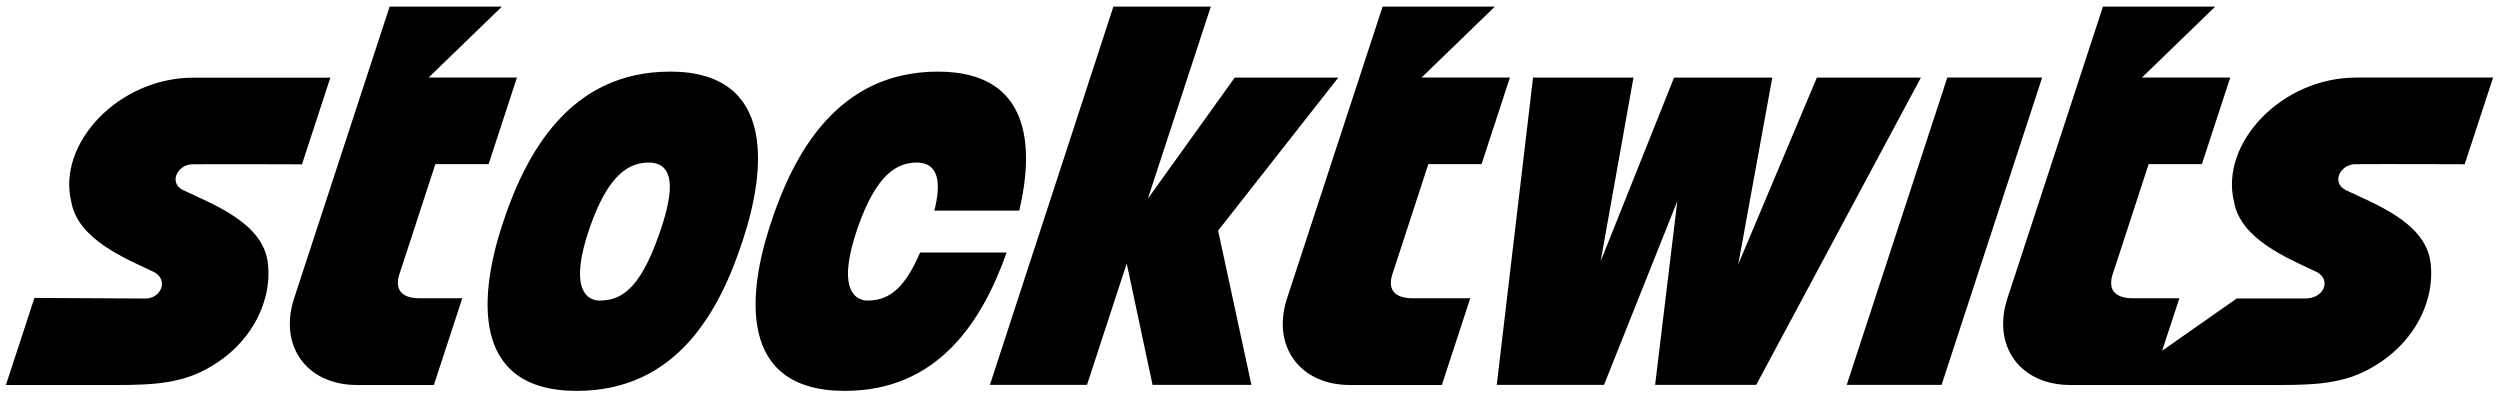 <?xml version="1.0" encoding="UTF-8"?>
<svg id="Capa_1" xmlns="http://www.w3.org/2000/svg" xmlns:xlink="http://www.w3.org/1999/xlink" version="1.1" viewBox="0 0 841.89 133.78">
  <!-- Generator: Adobe Illustrator 29.7.1, SVG Export Plug-In . SVG Version: 2.1.1 Build 8)  -->
  <defs>
    <style>
      .st0 {
        fill: none;
      }

      .st1 {
        clip-path: url(#clippath);
      }
    </style>
    <clipPath id="clippath">
      <rect class="st0" x="1.99" y="2.12" width="837.84" height="129.52"/>
    </clipPath>
  </defs>
  <g class="st1">
    <path d="M225.64,24.12c-33.84,0-48.67,27.59-56.48,51.52-7.47,22.73-11.36,55.99,25.07,55.99,33.65,0,48.19-26.77,56.04-51.12,7.47-22.73,11.41-56.4-24.63-56.4ZM221.9,79.09c-6.55,18.65-12.96,22.31-20.54,22.11-4.48-.41-9.47-5.07-2.83-24.34,6.27-18.06,13.17-22.32,20.54-22.11,9.18.6,7.2,11.97,2.83,24.34ZM410.21,77.68l11.21,51.93h-33.29l-8.7-40.88-13.38,40.88h-32.69L374.94,2.23h32.81l-21.21,64.7,29.26-40.79h34.87l-40.47,51.53h0ZM646.87,26.14l-55.45,103.47h-34.05l7.48-61.87-24.69,61.87h-36.12l12.22-103.47h33.82l-11.06,61.87,24.73-61.87h33.08l-11.47,62.89,26.48-62.89h35.03ZM687.71,26.12l-33.87,103.48h-31.94l33.87-103.48h31.93ZM134.85,91.3c-2.29,5.9,0,9.15,6.55,9.15h14.27l-9.56,29.2h-25.89c-16.91,0-26.43-13.14-21.17-29.21L131.21,2.23h37.8l-24.68,23.89h29.75l-9.54,29.15h-17.93l-11.76,36.03ZM469.24,91.3c-2.29,5.9,0,9.15,6.55,9.15h19.32l-9.56,29.2h-30.95c-16.91,0-26.43-13.14-21.17-29.21L465.6,2.23h37.8l-24.68,23.89h29.75l-9.54,29.15h-17.93l-11.76,36.03h0ZM61.66,64.01c9.29,4.51,26.19,10.58,28.39,23.6,2.06,12.87-4.9,28.22-20.41,36.6-10.35,5.81-22.03,5.44-35.54,5.44H1.99l9.6-29.32,37.48.2c4.57-.03,7.19-4.92,4.16-7.95-.44-.44-.98-.78-1.54-1.05-9.41-4.48-25.55-10.9-27.7-23.65-4.76-19.54,15.95-41.81,41.35-41.73h45.91s-9.56,29.19-9.56,29.19c0,0-28.05-.1-36.84-.02-4.98.02-8.24,6.15-3.19,8.72h0s0-.01,0-.01ZM338.99,85.04c-8.19,23.02-22.94,46.59-54.51,46.59-36.43,0-32.54-33.26-25.07-55.99,7.8-23.94,22.64-51.52,56.48-51.52,31.23,0,32.44,25.27,27.35,46.8h-28.58c2.18-8.81,1.76-15.7-5.34-16.17-7.38-.21-14.26,4.05-20.54,22.11-6.65,19.27-1.65,23.94,2.83,24.34,6.69.17,12.47-2.66,18.24-16.17h29.14ZM789.98,64.03h0c9.29,4.49,26.2,10.57,28.39,23.58,2.06,12.87-4.9,28.22-20.41,36.6-10.34,5.81-22.03,5.44-35.54,5.44h-34.28l.27-1.03-.33,1.03h-30.88c-16.91,0-26.44-13.14-21.18-29.21L708.18,2.23h37.8l-24.68,23.89h29.75l-9.55,29.15h-17.93l-11.76,36.03c-2.3,5.9,0,9.15,6.55,9.15h15.55l-5.79,17.66,3.66-2.56,1.15-.81,20.21-14.16v-.07h23.24c5.57-.02,8.19-4.92,5.16-7.95-.44-.44-.97-.78-1.54-1.05-9.41-4.48-25.55-10.9-27.7-23.65-4.75-19.55,15.95-41.81,41.35-41.74h45.92s-9.57,29.19-9.57,29.19c0,0-28.05-.1-36.84-.02-4.98.02-8.24,6.16-3.19,8.73Z"/>
  </g>
</svg>